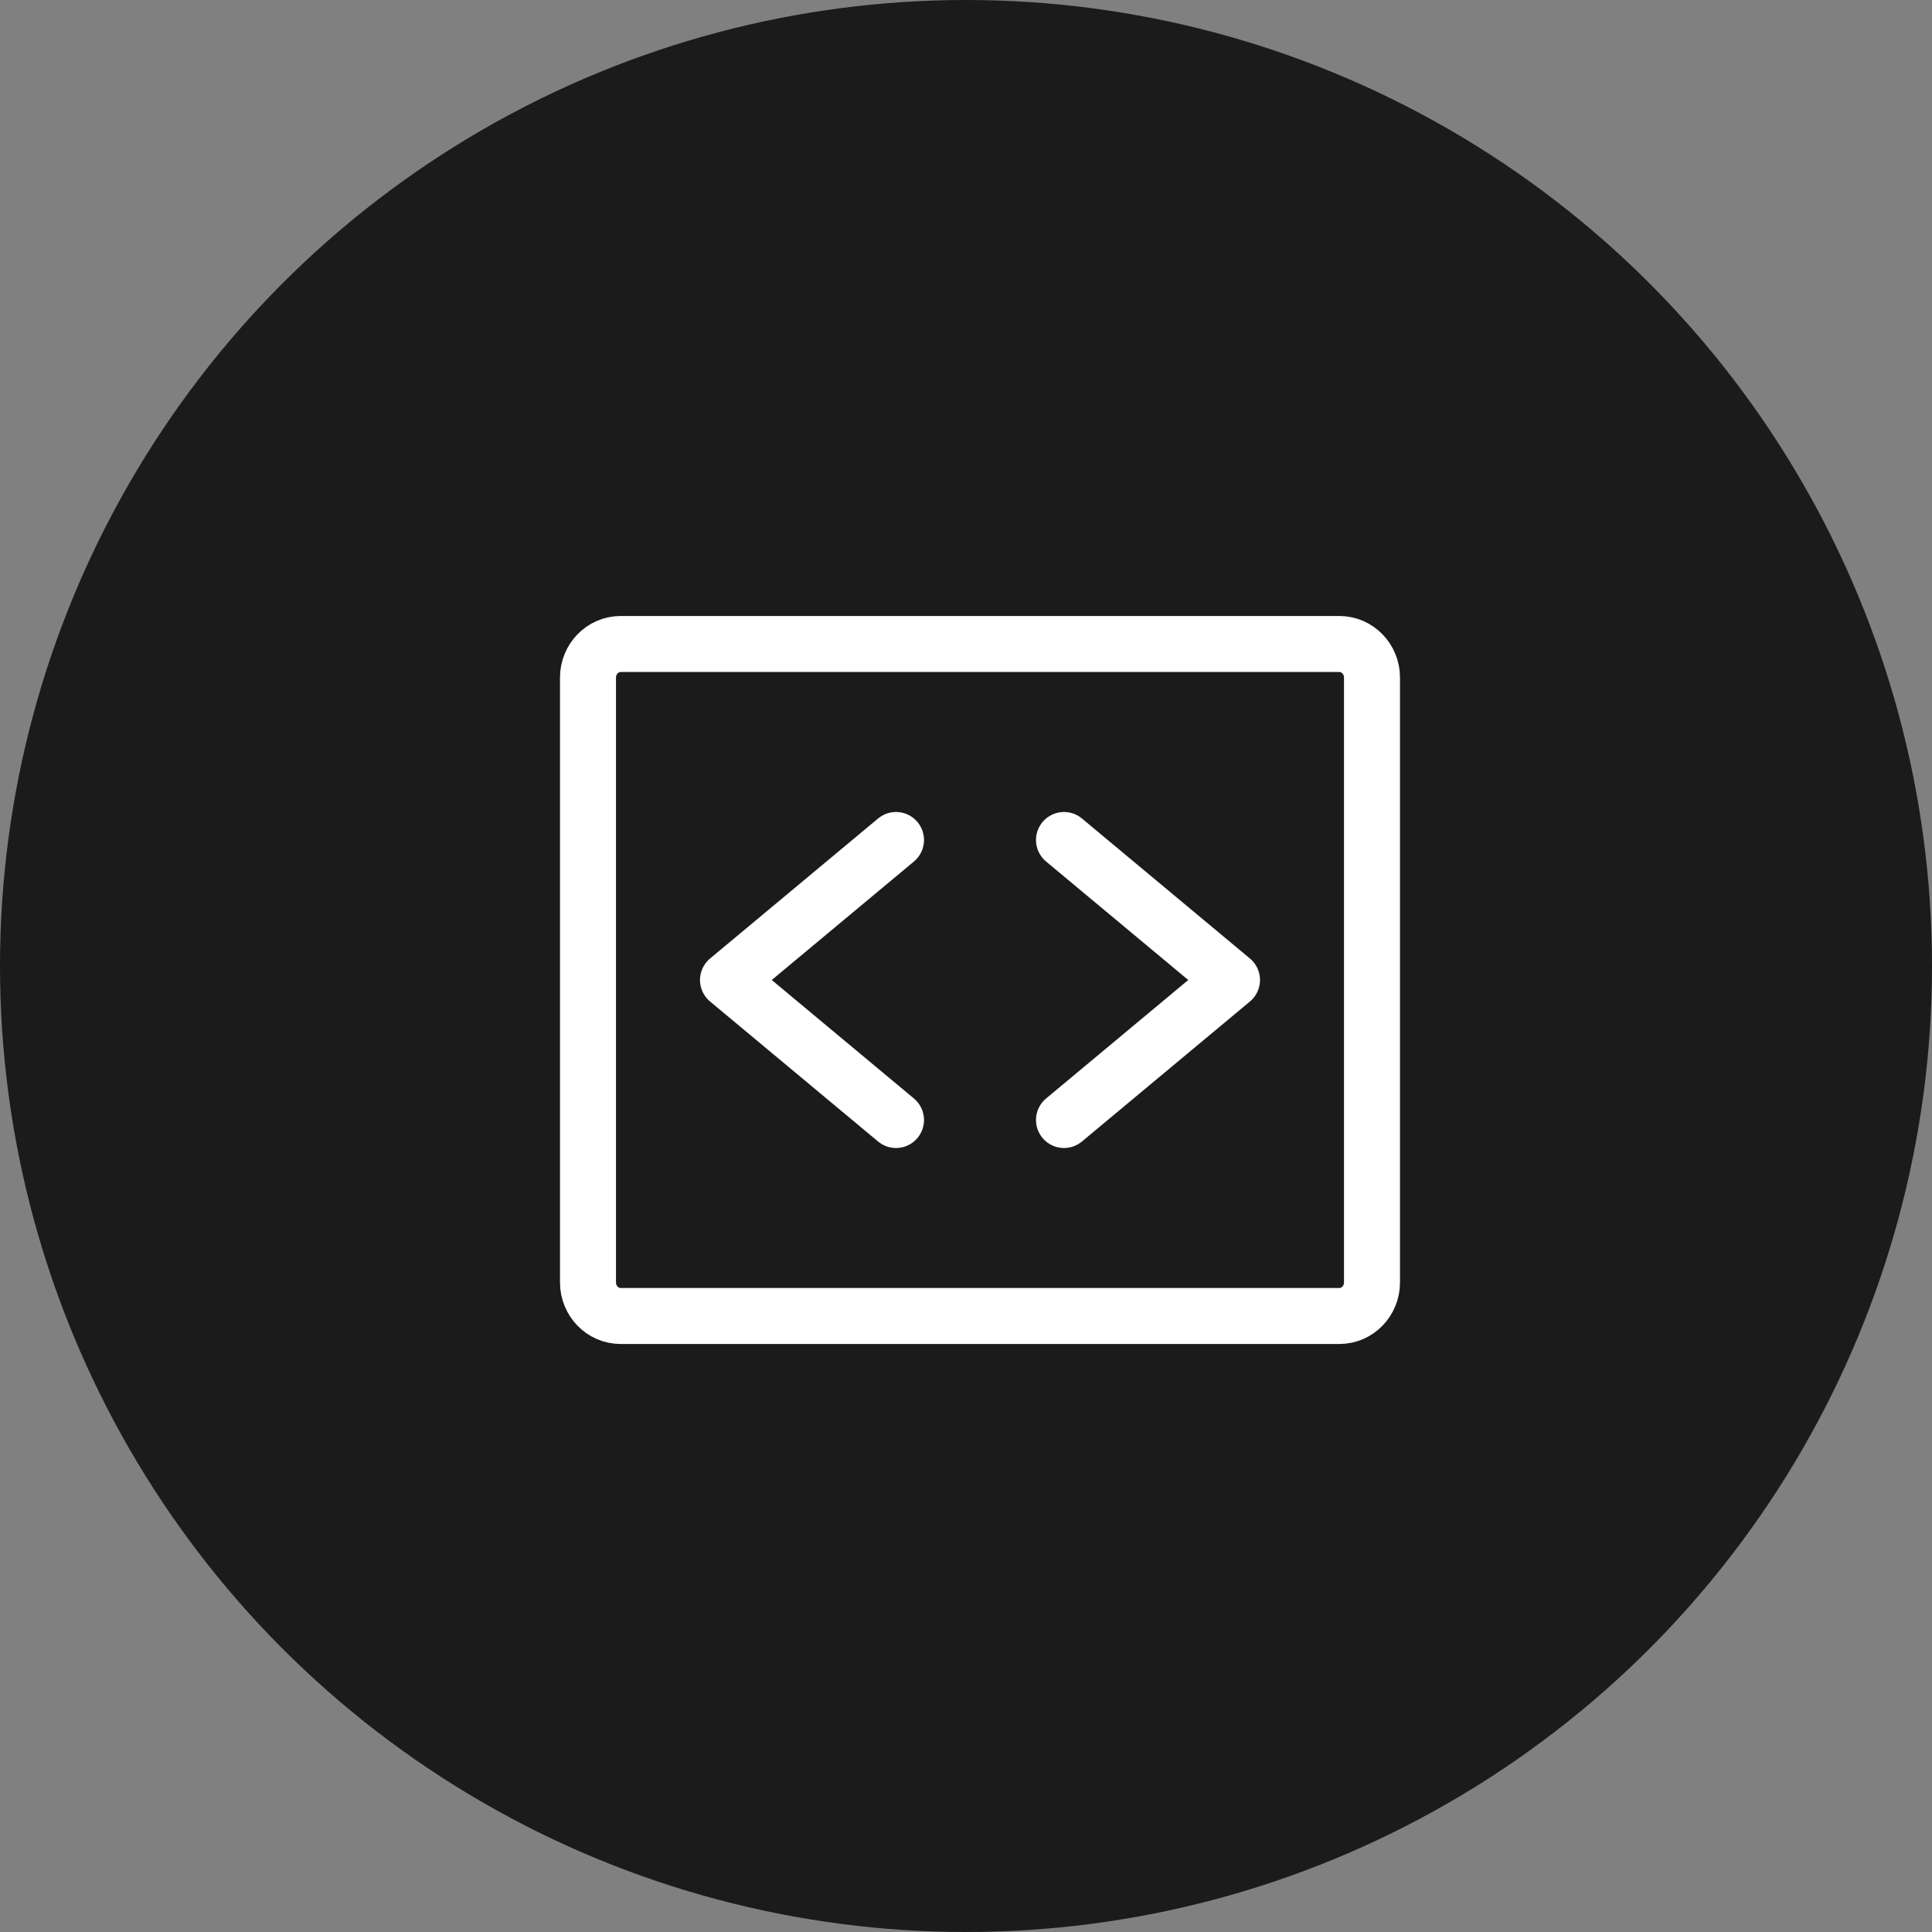 <svg width="69" height="69" viewBox="0 0 69 69" fill="none" xmlns="http://www.w3.org/2000/svg">
<rect x="0" y="0" width="69" height="69" fill="#808080" stroke="none"/>
<circle cx="34.5" cy="34.5" r="34.5" fill="#1B1B1B"/>
<g clip-path="url(#clip0_63_18371)">
<path d="M47.833 23H22.167C21.522 23 21 23.537 21 24.2V45.8C21 46.463 21.522 47 22.167 47H47.833C48.478 47 49 46.463 49 45.8V24.2C49 23.537 48.478 23 47.833 23Z" stroke="white" stroke-width="2" stroke-linecap="round" stroke-linejoin="round"/>
<path d="M32 30L26 35L32 40" stroke="white" stroke-width="2" stroke-linecap="round" stroke-linejoin="round"/>
<path d="M38 30L44 35L38 40" stroke="white" stroke-width="2" stroke-linecap="round" stroke-linejoin="round"/>
</g>
<defs>
<clipPath id="clip0_63_18371">
<rect width="32" height="32" fill="white" transform="translate(19 19)"/>
</clipPath>
</defs>
</svg>
